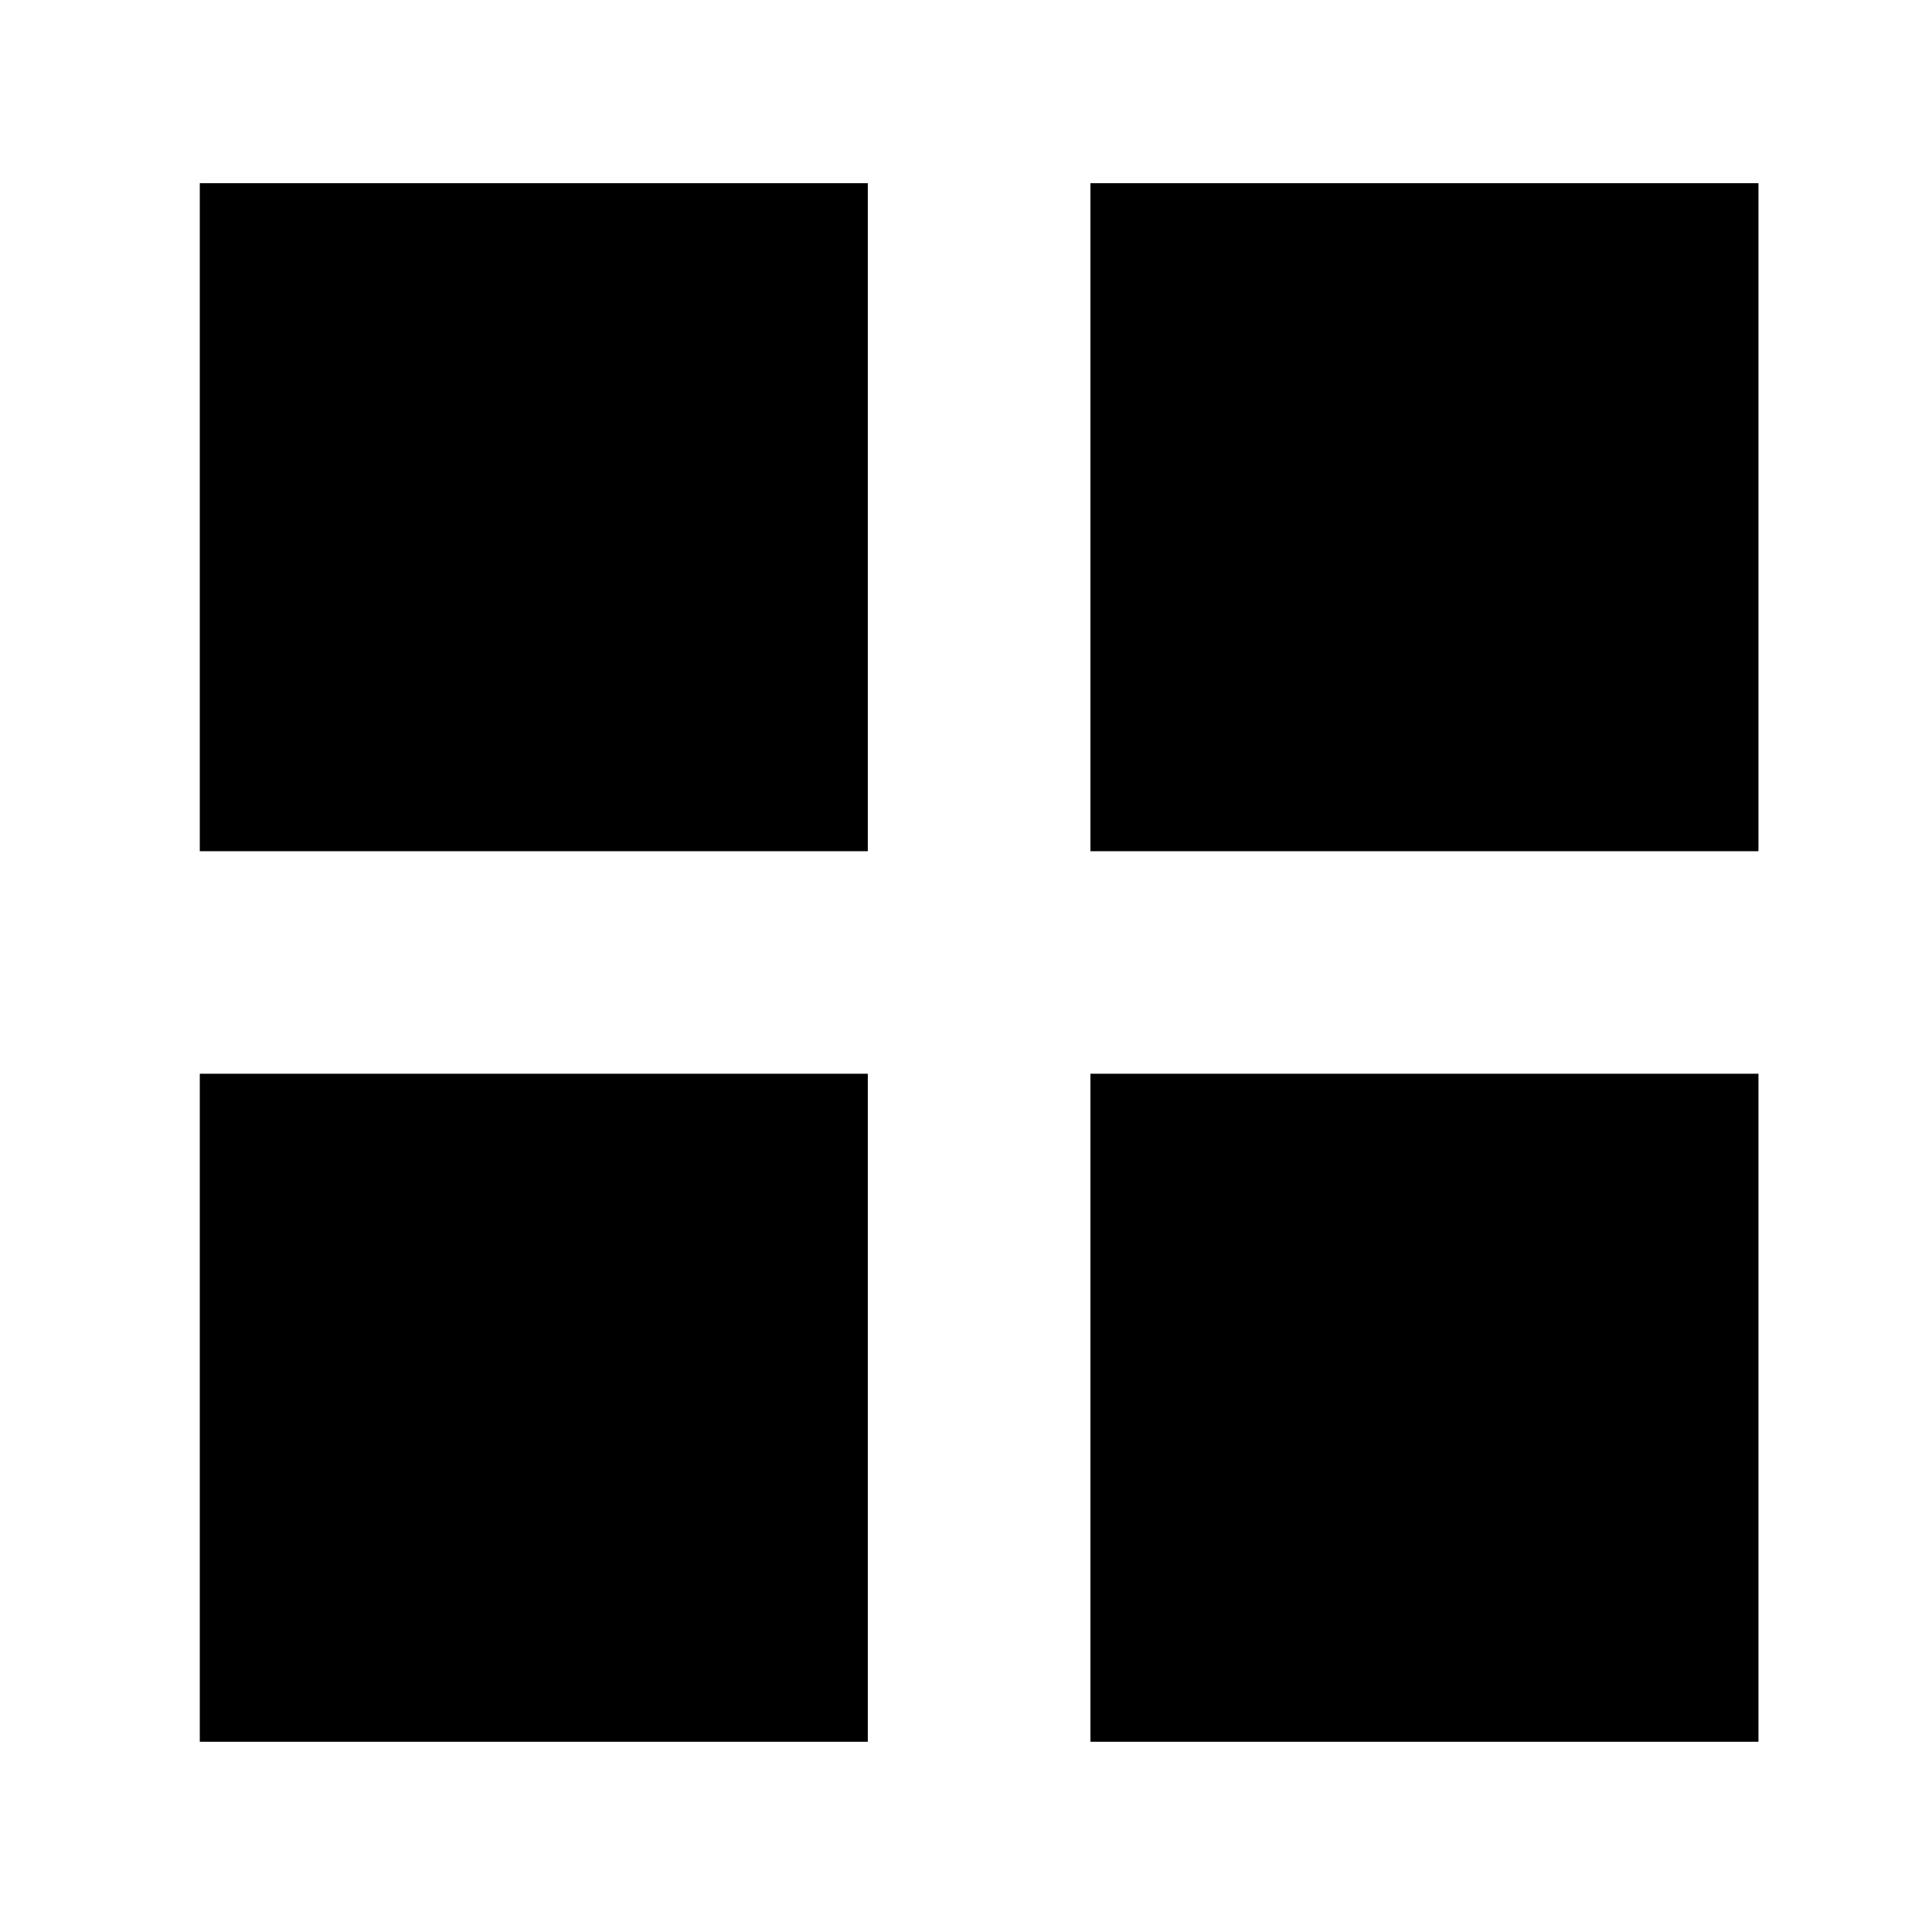 <svg width="17" height="17" viewBox="0 0 17 17" fill="none" xmlns="http://www.w3.org/2000/svg">
<rect x="1.758" y="1.612" width="5.878" height="5.878" fill="black"/>
<rect x="1.758" y="9.448" width="5.878" height="5.878" fill="black"/>
<rect x="9.595" y="1.612" width="5.878" height="5.878" fill="black"/>
<rect x="9.595" y="9.448" width="5.878" height="5.878" fill="black"/>
</svg>
